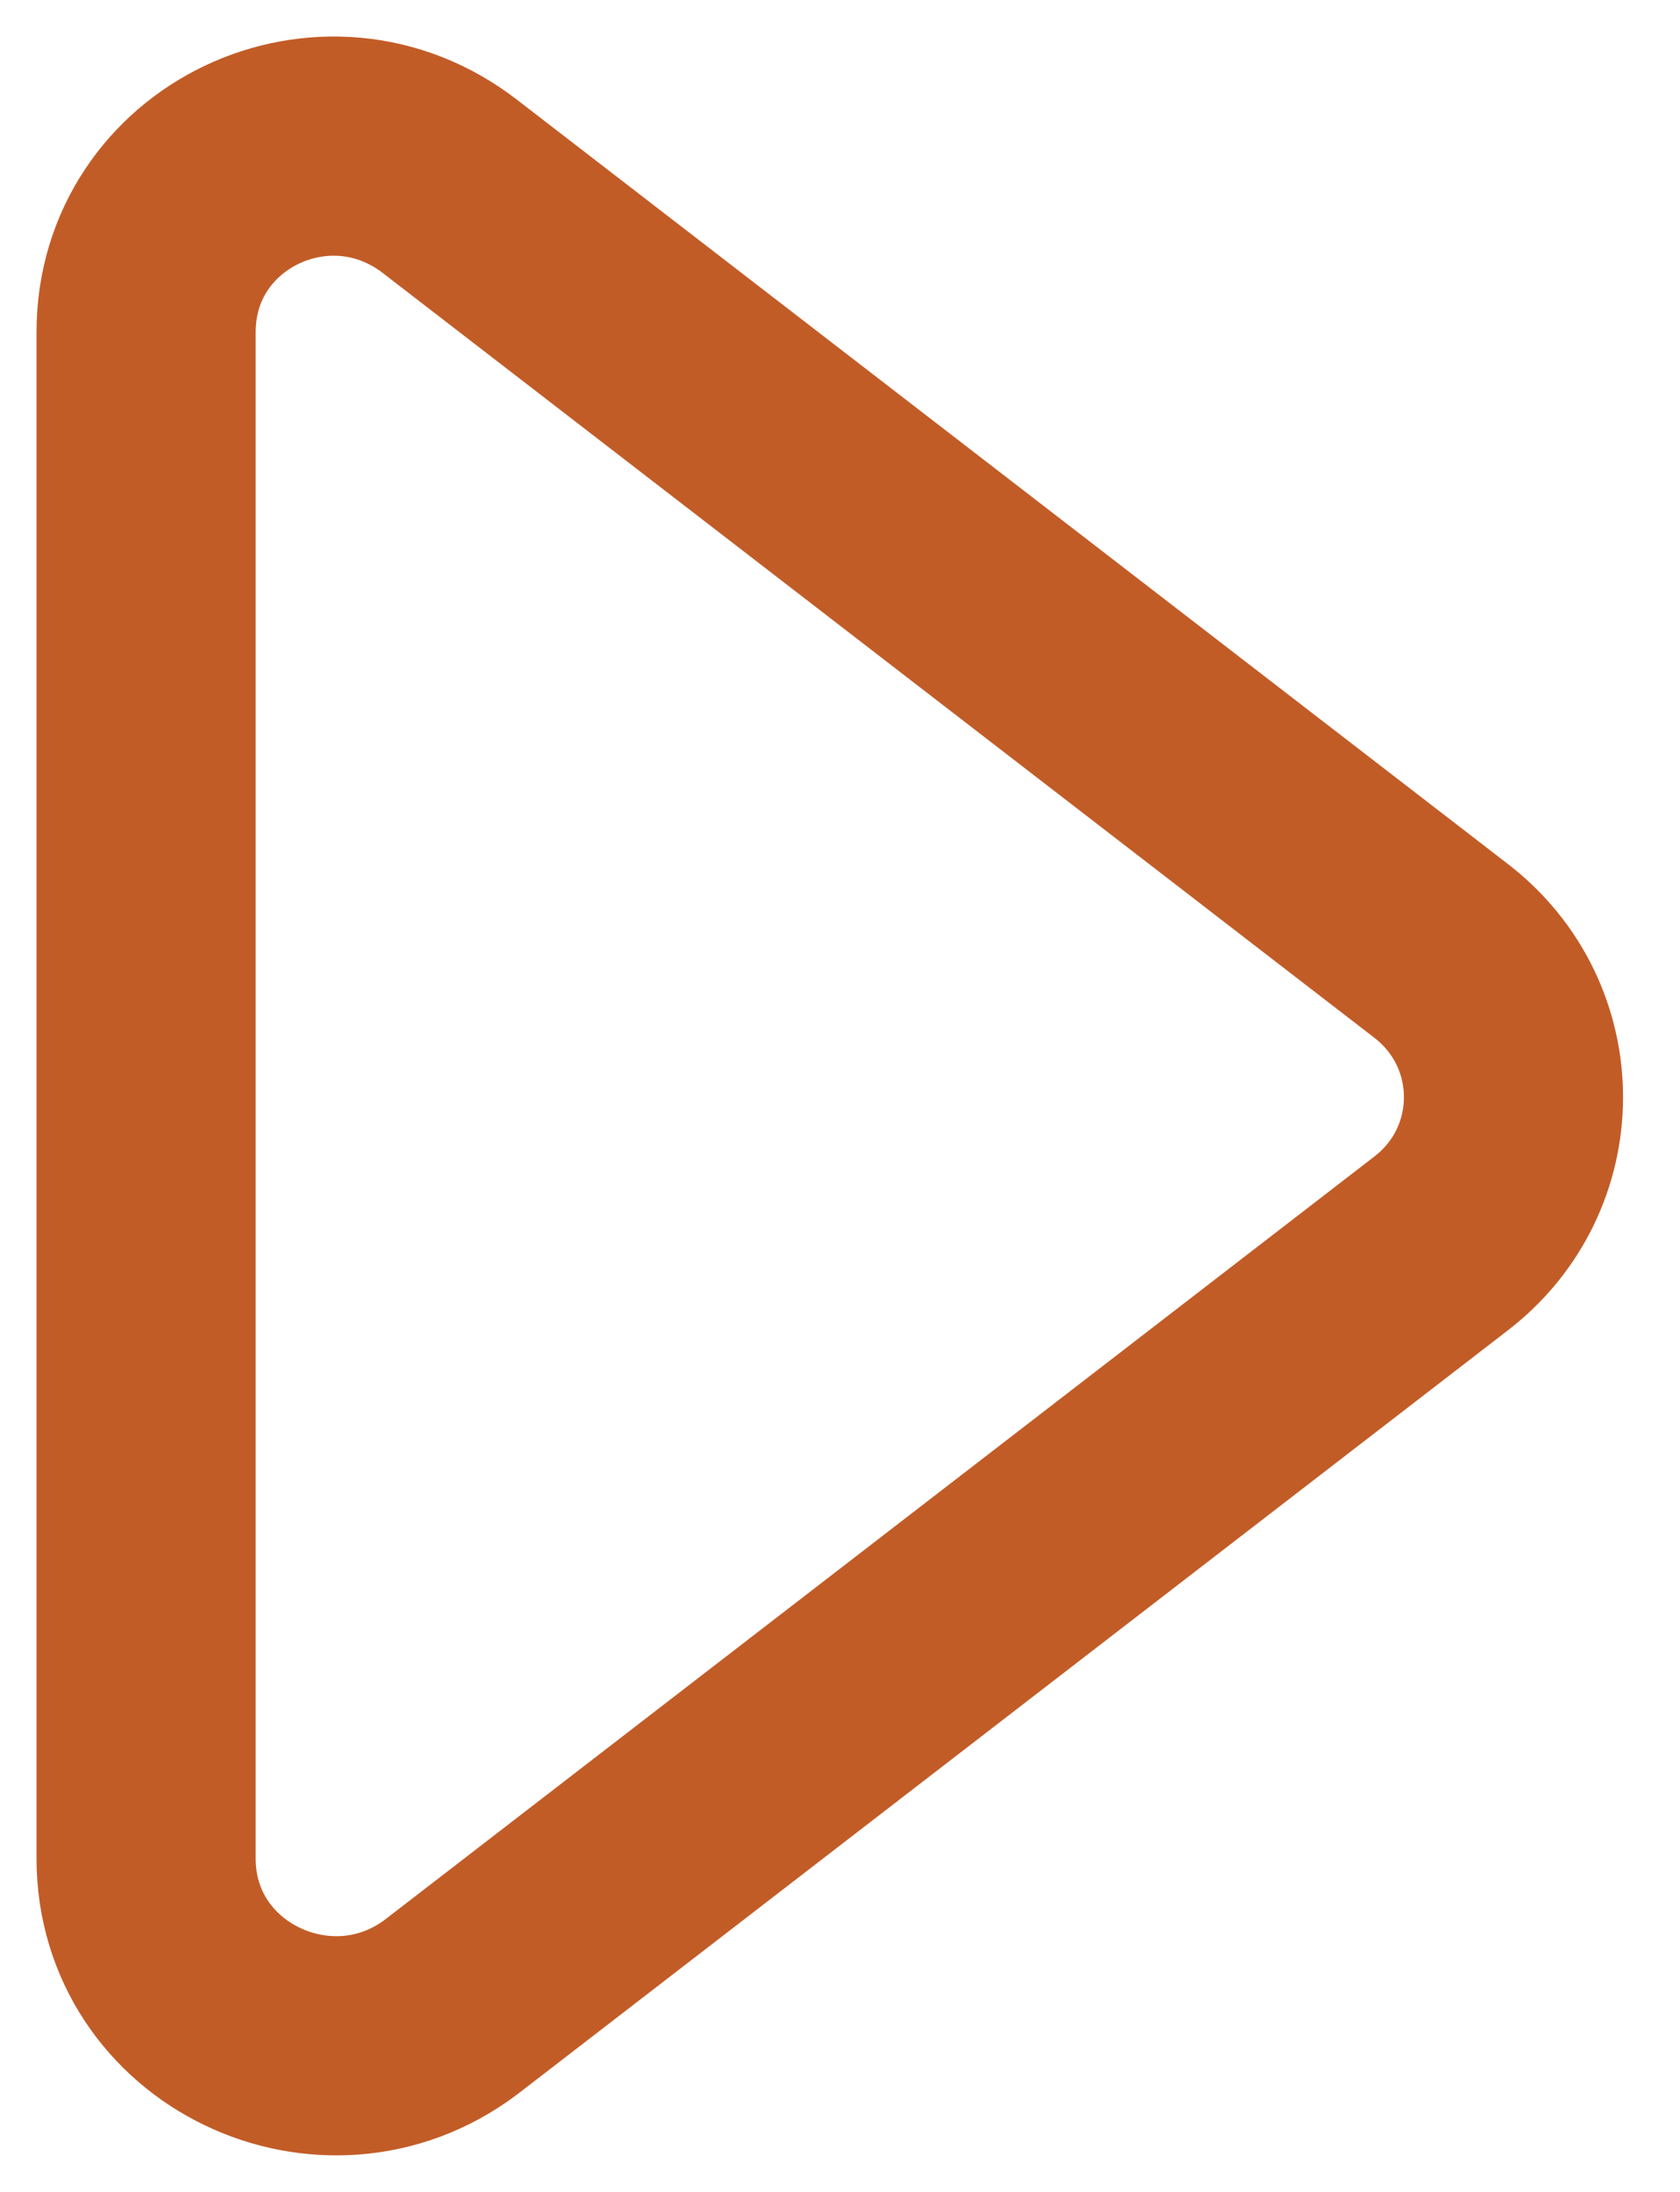 <svg width="23" height="30" viewBox="0 0 23 30" fill="none" xmlns="http://www.w3.org/2000/svg">
<path d="M19.716 17.029L6.171 27.473C4.472 28.746 2 27.575 2 25.435V4.547C2 2.407 4.472 1.235 6.171 2.56L19.716 13.004C21.055 14.023 21.055 16.01 19.716 17.029Z" stroke="#C25C27" stroke-width="3"/>
</svg>
